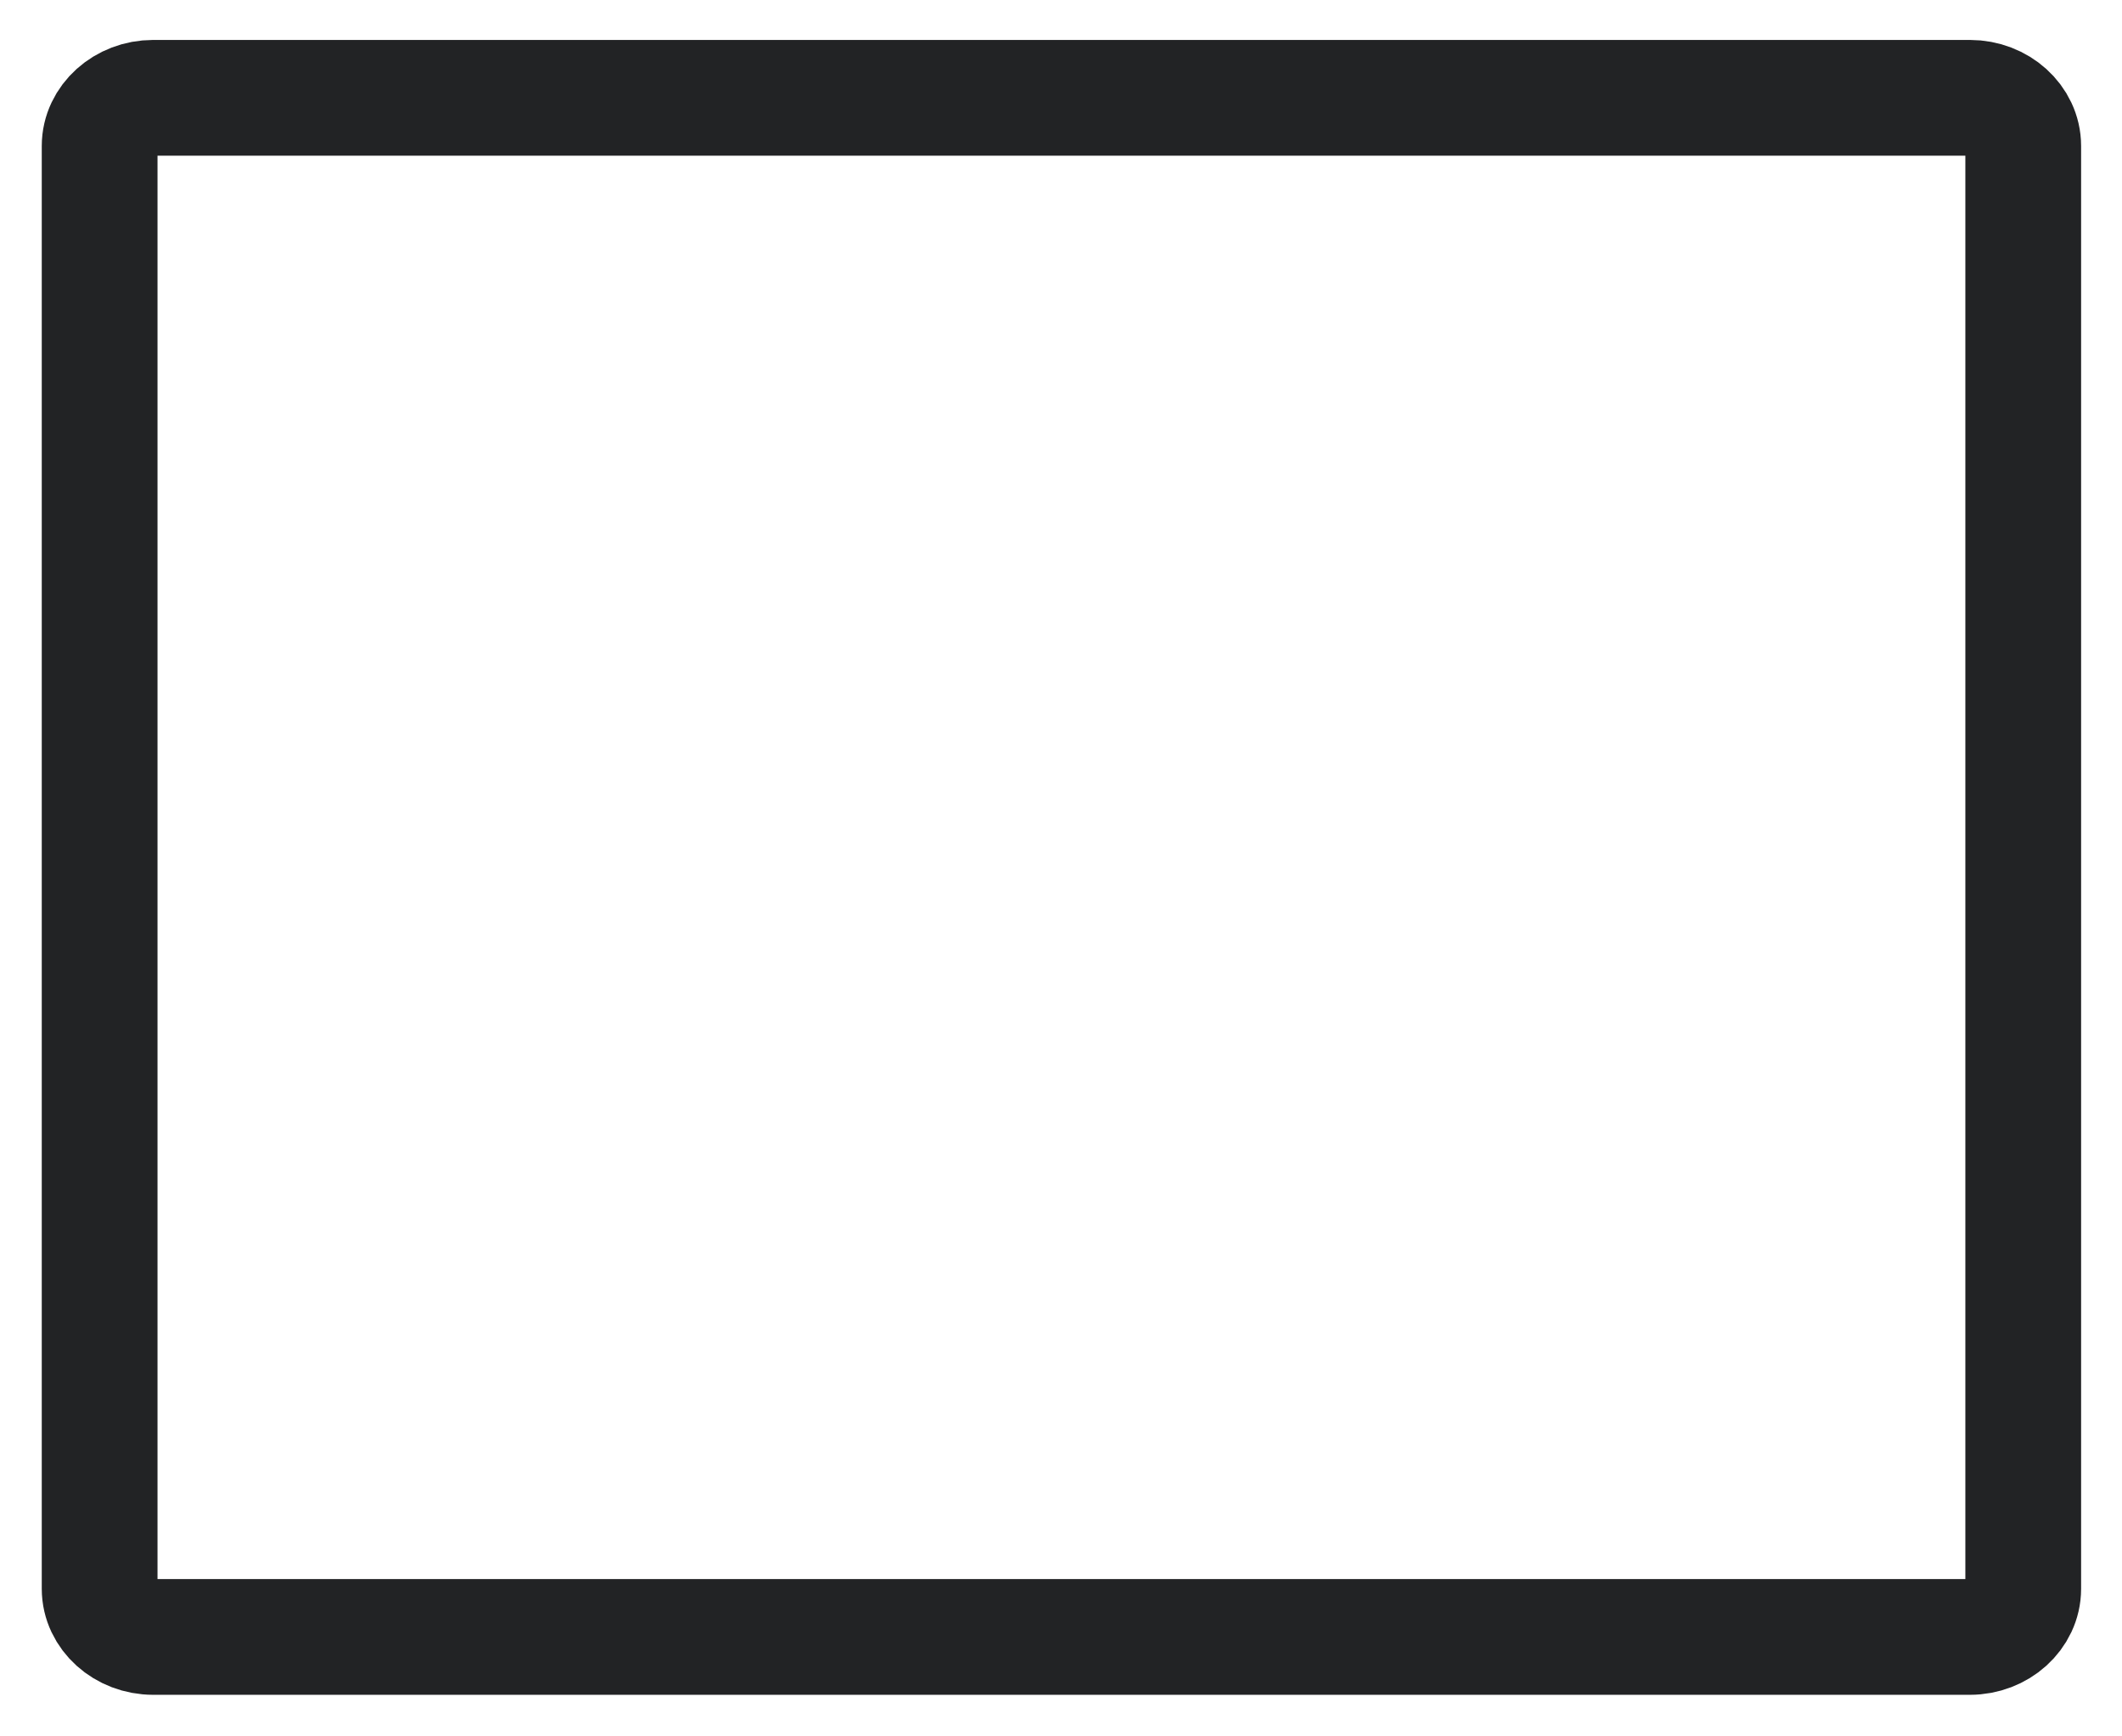<svg xmlns="http://www.w3.org/2000/svg" width="22" height="18" viewBox="0 0 22 18" fill="none"><path d="M20.423 16.969C20.727 16.969 20.976 16.744 20.976 16.47V1.513C20.976 1.239 20.727 1.014 20.423 1.014H1.588C1.283 1.014 1.033 1.239 1.033 1.513V16.47C1.033 16.744 1.283 16.969 1.588 16.969H20.423Z" stroke="#222325" stroke-width="1.2" stroke-miterlimit="10" stroke-linejoin="round"></path></svg>